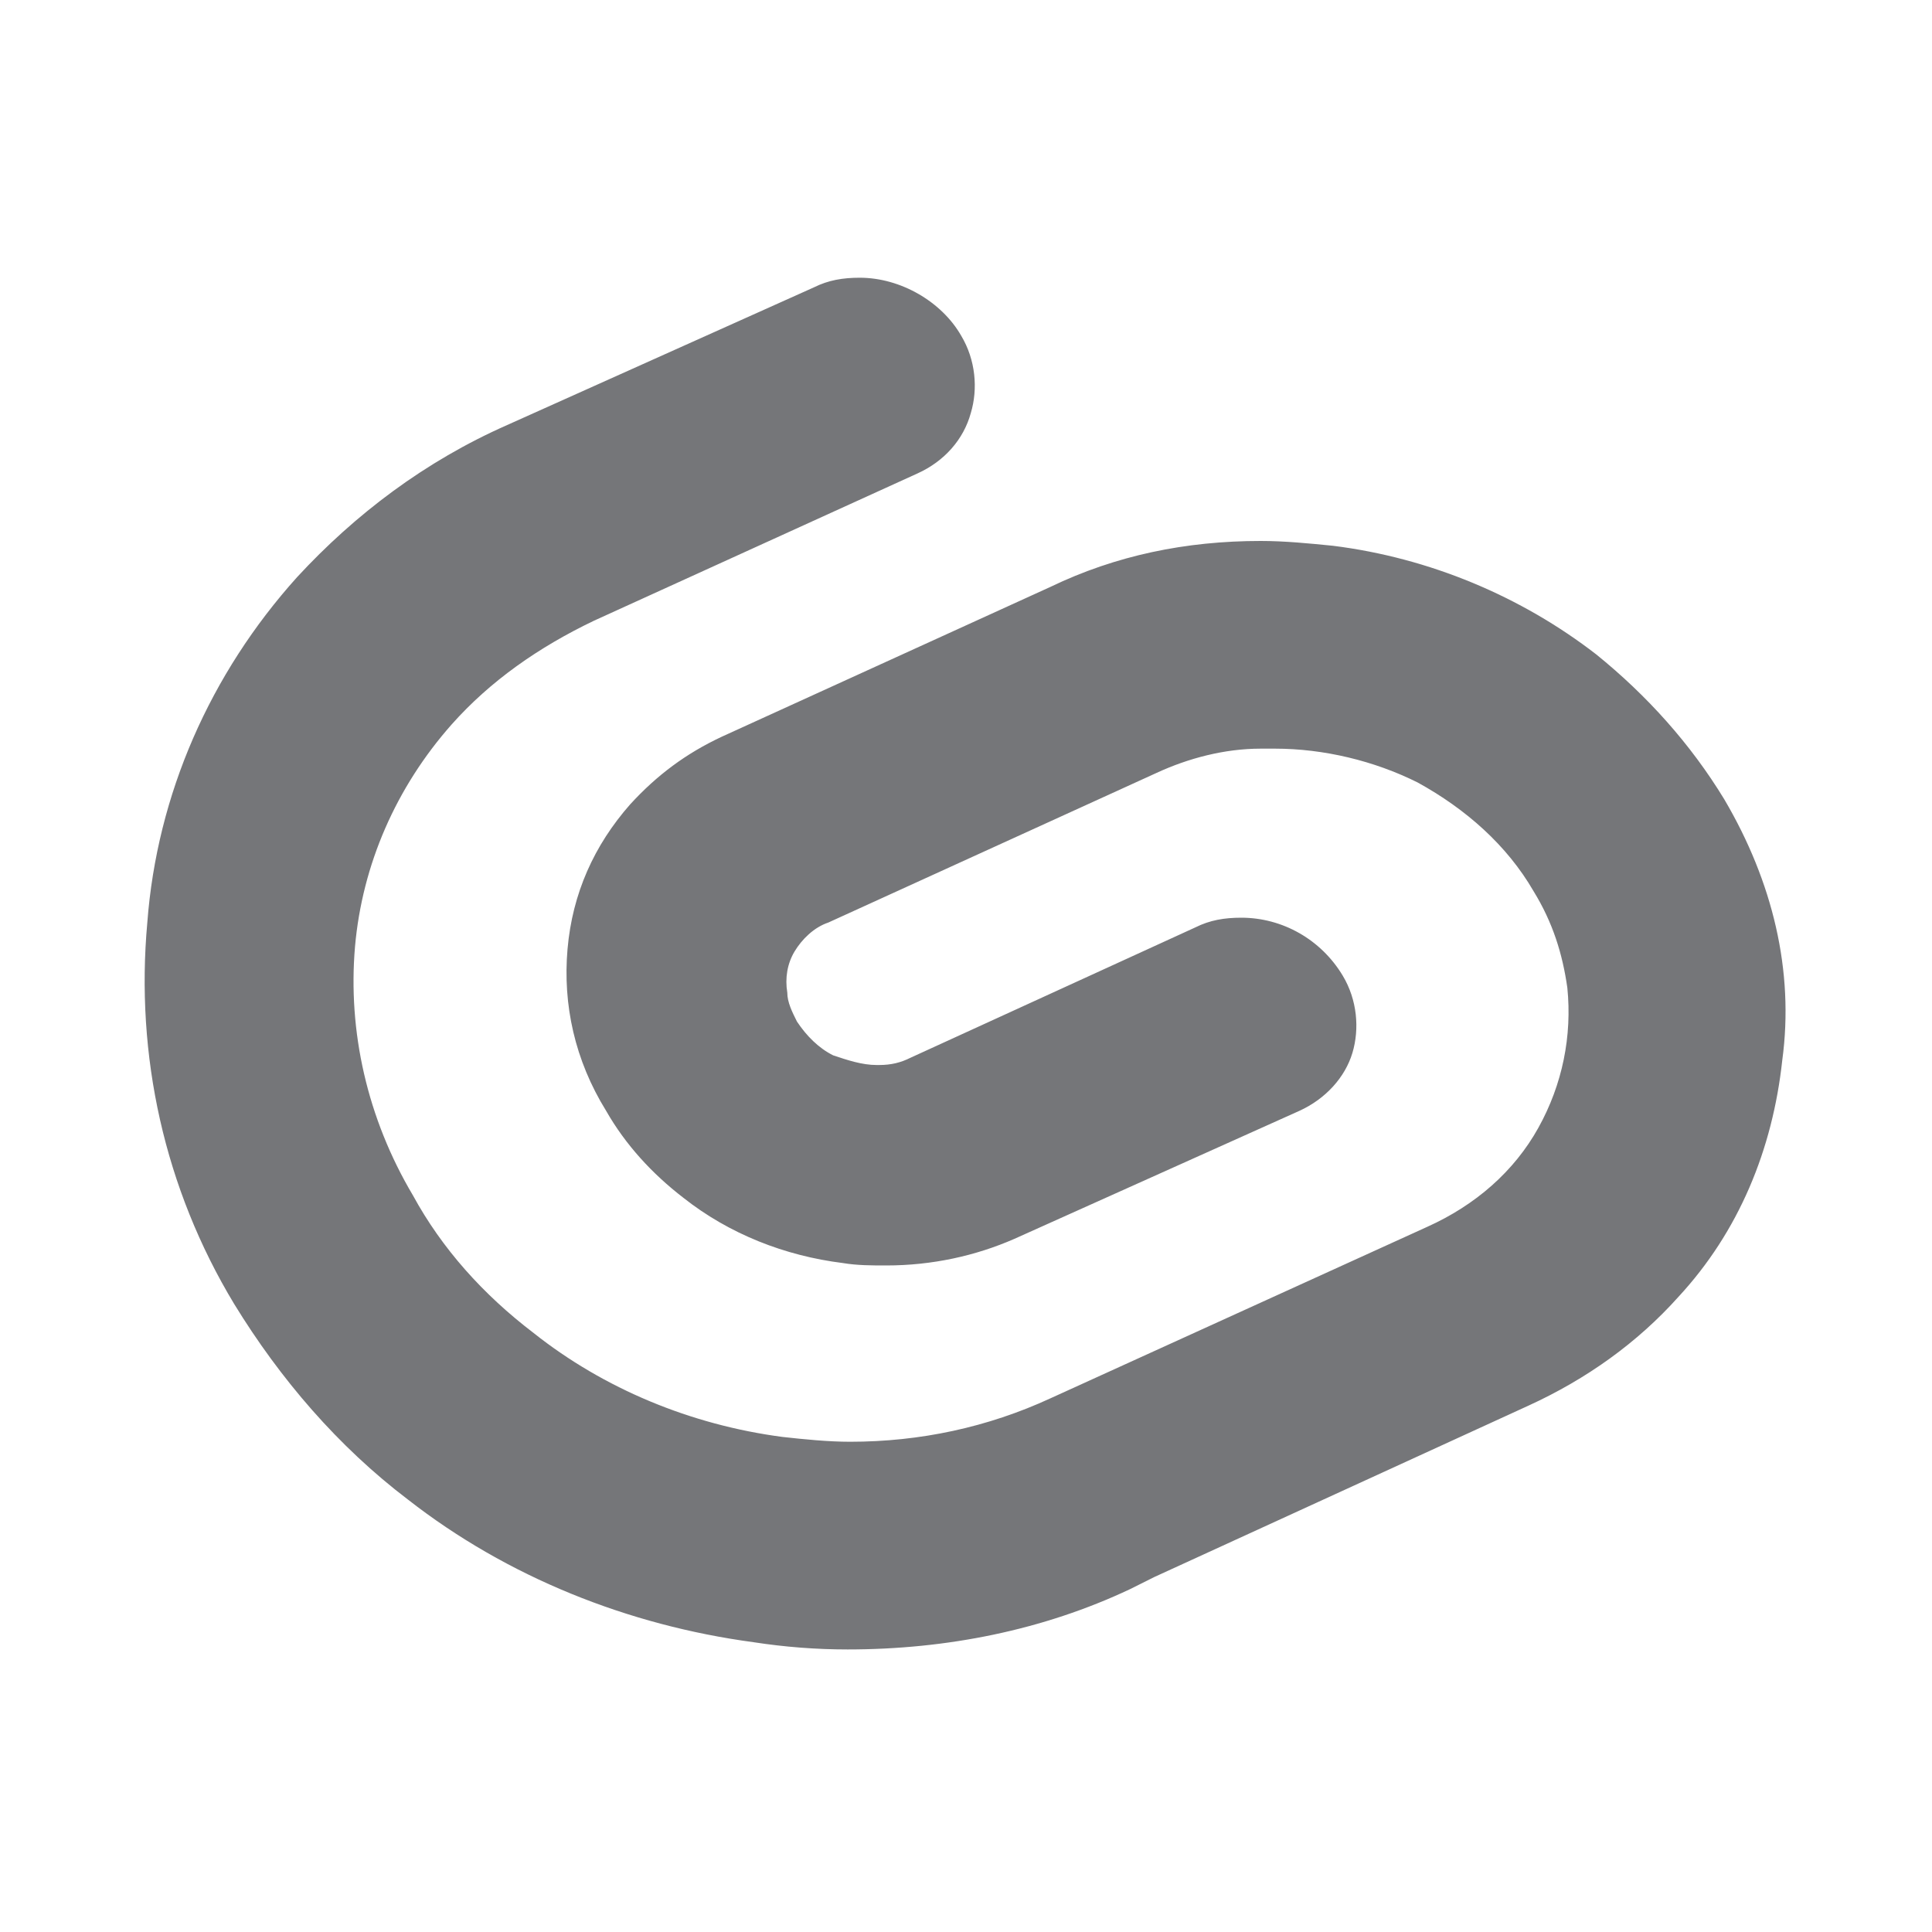 <?xml version="1.0" encoding="utf-8"?>
<!-- Generator: Adobe Illustrator 27.1.1, SVG Export Plug-In . SVG Version: 6.00 Build 0)  -->
<svg version="1.1" id="レイヤー_1" xmlns="http://www.w3.org/2000/svg" xmlns:xlink="http://www.w3.org/1999/xlink" x="0px"
	 y="0px" viewBox="0 0 80 80" enable-background="new 0 0 80 80" xml:space="preserve">
<g>
	<g>
		<path fill-rule="evenodd" clip-rule="evenodd" fill="#757679" d="M71.4,33.1c-1.4-2.3-3.2-4.3-5.3-6c-3.1-2.4-6.9-4-10.9-4.5
			c-1-0.1-2-0.2-3-0.2c-3.1,0-6,0.6-8.7,1.9l-13.6,6.2c-1.5,0.7-2.7,1.6-3.8,2.8c-1.5,1.7-2.4,3.7-2.6,6c-0.2,2.3,0.3,4.6,1.6,6.7
			c0.8,1.4,1.9,2.6,3.2,3.6c1.9,1.5,4.2,2.4,6.6,2.7c0.6,0.1,1.2,0.1,1.8,0.1c1.9,0,3.7-0.4,5.3-1.1l11.8-5.3
			c1.1-0.5,1.9-1.4,2.2-2.4c0.3-1,0.2-2.2-0.4-3.2c-0.9-1.5-2.5-2.4-4.2-2.4c-0.7,0-1.3,0.1-1.9,0.4l-11.8,5.4
			c-0.4,0.2-0.8,0.3-1.3,0.3h-0.1c-0.6,0-1.2-0.2-1.8-0.4c-0.6-0.3-1.1-0.8-1.5-1.4c-0.2-0.4-0.4-0.8-0.4-1.2
			c-0.1-0.6,0-1.2,0.3-1.7c0.3-0.5,0.8-1,1.4-1.2l13.6-6.2c1.3-0.6,2.8-1,4.3-1c0.2,0,0.4,0,0.6,0c2,0,4.1,0.5,5.9,1.4
			c2,1.1,3.7,2.6,4.8,4.5c0.8,1.3,1.2,2.6,1.4,4c0.2,2-0.2,4-1.2,5.8c-1,1.8-2.6,3.2-4.6,4.1l-15.6,7.1c-2.6,1.2-5.4,1.8-8.3,1.8
			c-0.9,0-1.9-0.1-2.8-0.2c-3.8-0.5-7.4-2-10.3-4.3c-2.1-1.6-3.8-3.5-5-5.7c-1.9-3.2-2.7-6.8-2.4-10.3c0.3-3.4,1.7-6.6,4-9.2
			c1.6-1.8,3.6-3.2,5.9-4.3l13.4-6.1c1.1-0.5,1.9-1.4,2.2-2.5c0.3-1,0.2-2.2-0.4-3.2c-0.8-1.4-2.5-2.4-4.2-2.4
			c-0.7,0-1.3,0.1-1.9,0.4L21,17.6c-3.4,1.5-6.3,3.7-8.7,6.3c-3.6,4-5.8,9-6.2,14.3C5.6,43.7,6.8,49.2,9.7,54
			c1.9,3.1,4.3,5.9,7.2,8.1c4.1,3.2,9.1,5.2,14.3,5.9c1.3,0.2,2.6,0.3,3.9,0.3c4.1,0,8.1-0.8,11.7-2.5l1-0.5l15.5-7.1
			c2.4-1.1,4.5-2.6,6.2-4.5c2.5-2.7,3.9-6.1,4.3-9.8C74.3,40.2,73.4,36.5,71.4,33.1z"/>
	</g>
</g>
</svg>
